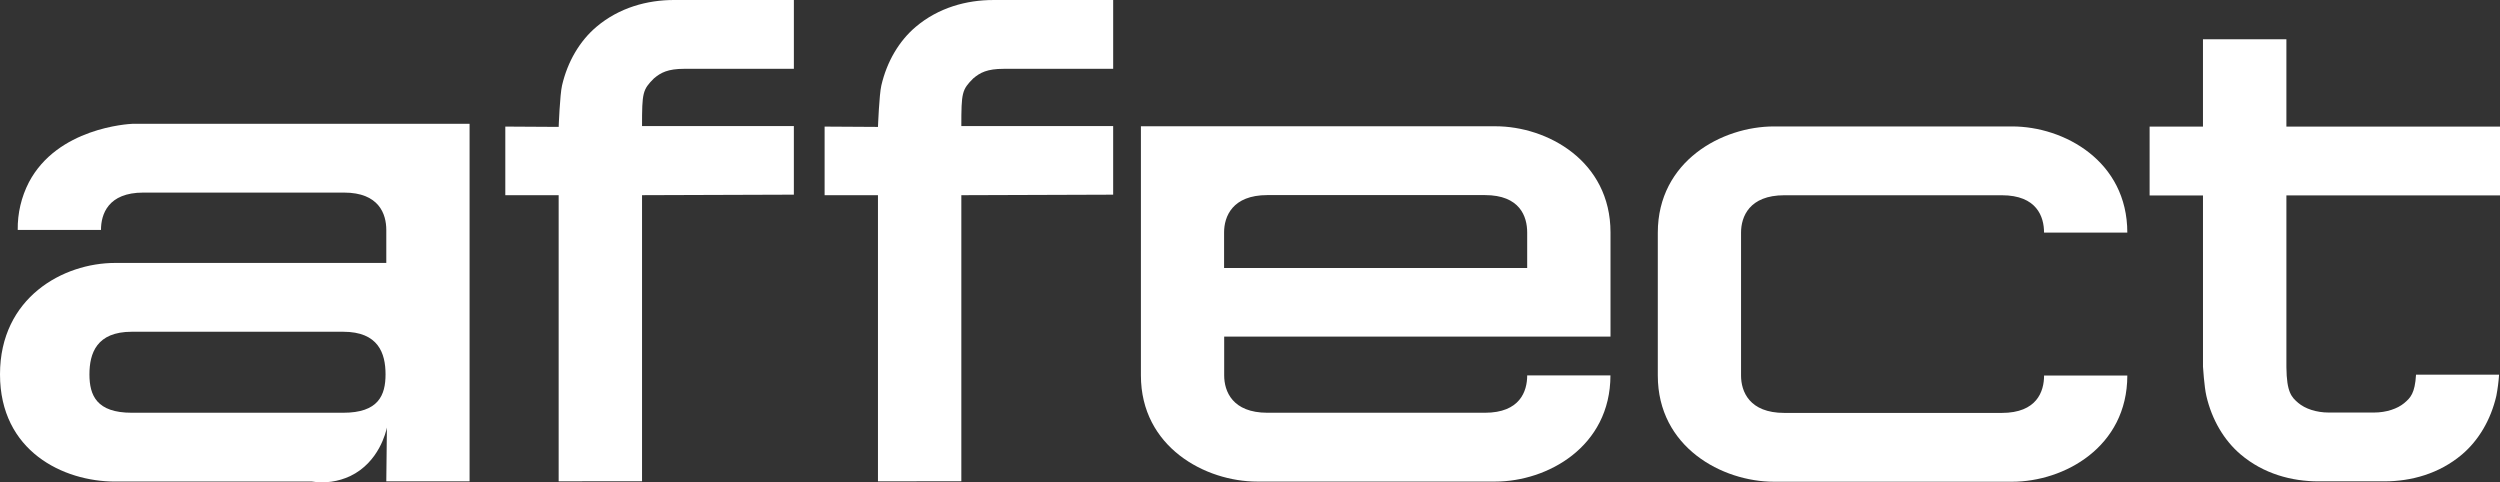 <?xml version="1.0" encoding="UTF-8"?>
<svg id="Ebene_1" data-name="Ebene 1" xmlns="http://www.w3.org/2000/svg" viewBox="0 0 1166.602 225.08">
  <rect x="0" y="0" width="1166.602" height="225.08" fill="#333333" stroke="none"/>
  <defs>
    <style>
      .cls-1 {
        fill: #fff;
      }
    </style>
  </defs>
  <path class="cls-1" d="M61.992,57.762h157.13v166.845h-38.861c.094-8.366.188-16.732.282-25.098-.394,1.885-3.634,16.181-17.105,22.647-5.566,2.609-11.783,3.501-17.858,2.561H53.687c-24.136,0-53.687-14.16-53.687-50.036s29.556-51.981,53.687-51.981h126.574v-15.396c0-7.396-3.355-17.436-19.735-17.436h-93.668c-16.386,0-19.736,10.035-19.736,17.436H8.271c-.116-7.731,1.675-15.372,5.215-22.246,13.319-25.319,46.109-27.195,48.507-27.296ZM41.736,174.681c0,9.831,3.355,17.926,19.736,17.926h98.703c16.385,0,19.735-8.095,19.735-17.926,0-9.83-3.355-19.871-19.735-19.871H61.472c-16.381,0-19.736,10.041-19.736,19.871Z"/>
  <path class="cls-1" d="M370.453,0v32.111h-51.117c-7.7,0-11.005,1.785-14.18,4.475-5.286,5.295-5.556,6.58-5.556,22.241h70.848v32.011l-70.848.24v133.489l-38.906.04V91.078h-24.896v-32.011l24.901.15s.575-15.061,1.565-19.321c2.595-11.215,8.3-20.796,16.016-27.341,10.665-9.045,23.821-12.556,36.211-12.556h55.962Z"/>
  <path class="cls-1" d="M519.452.008v32.111h-51.116c-7.701,0-11.006,1.785-14.181,4.475-5.285,5.295-5.556,6.58-5.556,22.241h70.848v32.011l-70.848.24v133.489l-38.906.04V91.086h-24.896v-32.011l24.901.15s.575-15.061,1.565-19.321c2.595-11.215,8.3-20.796,16.016-27.341C437.944,3.519,451.1.008,463.49.008h55.962Z"/>
  <path class="cls-1" d="M697.812,58.925c24.136,0,53.717,16.105,53.717,49.547v48.611h-180.276v18.091c0,7.395,3.82,17.436,20.206,17.436h101.453c16.386,0,19.74-10.036,19.74-17.436h38.852c-.035,33.441-29.591,49.547-53.727,49.547h-111.184c-24.136,0-54.196-16.105-54.196-49.547V58.925h165.415ZM591.413,91.037c-16.381,0-20.206,10.035-20.206,17.436v16.601h141.439v-16.601c0-7.396-3.35-17.436-19.735-17.436h-101.498Z"/>
  <path class="cls-1" d="M938.963,59c24.141,0,53.727,16.105,53.727,49.546h-38.856c0-7.395-3.35-17.436-19.73-17.436h-101.453c-16.386,0-20.211,10.036-20.211,17.436v66.702c0,7.396,3.825,17.435,20.211,17.435h101.458c16.386,0,19.735-10.035,19.735-17.435h38.847c-.025,33.441-29.581,49.546-53.717,49.546h-111.184c-24.141,0-54.196-16.105-54.196-49.546v-66.702c.029-33.441,30.056-49.546,54.191-49.546h111.179Z"/>
  <path class="cls-1" d="M1027.991,18.33h38.933v40.743h99.678v32.121h-99.675l.002,80.18c.116,11.675,2.379,13.969,5.552,16.659,3.173,2.691,8.402,4.473,14.182,4.473h21.134c5.782,0,11.012-1.781,14.185-4.473,2.829-2.398,4.929-4.504,5.436-13.209h38.756c-.231,3.321-.658,6.626-1.281,9.897-2.591,11.214-8.298,20.797-16.014,27.341-10.666,9.046-23.818,12.555-36.211,12.555h-30.871c-12.393,0-25.545-3.509-36.214-12.555-7.713-6.544-13.42-16.127-16.011-27.341-.986-4.26-1.568-13.545-1.568-13.545l-.006-79.982h-24.906v-32.122h24.904l-.003-40.743v-0Z"/>
</svg>
